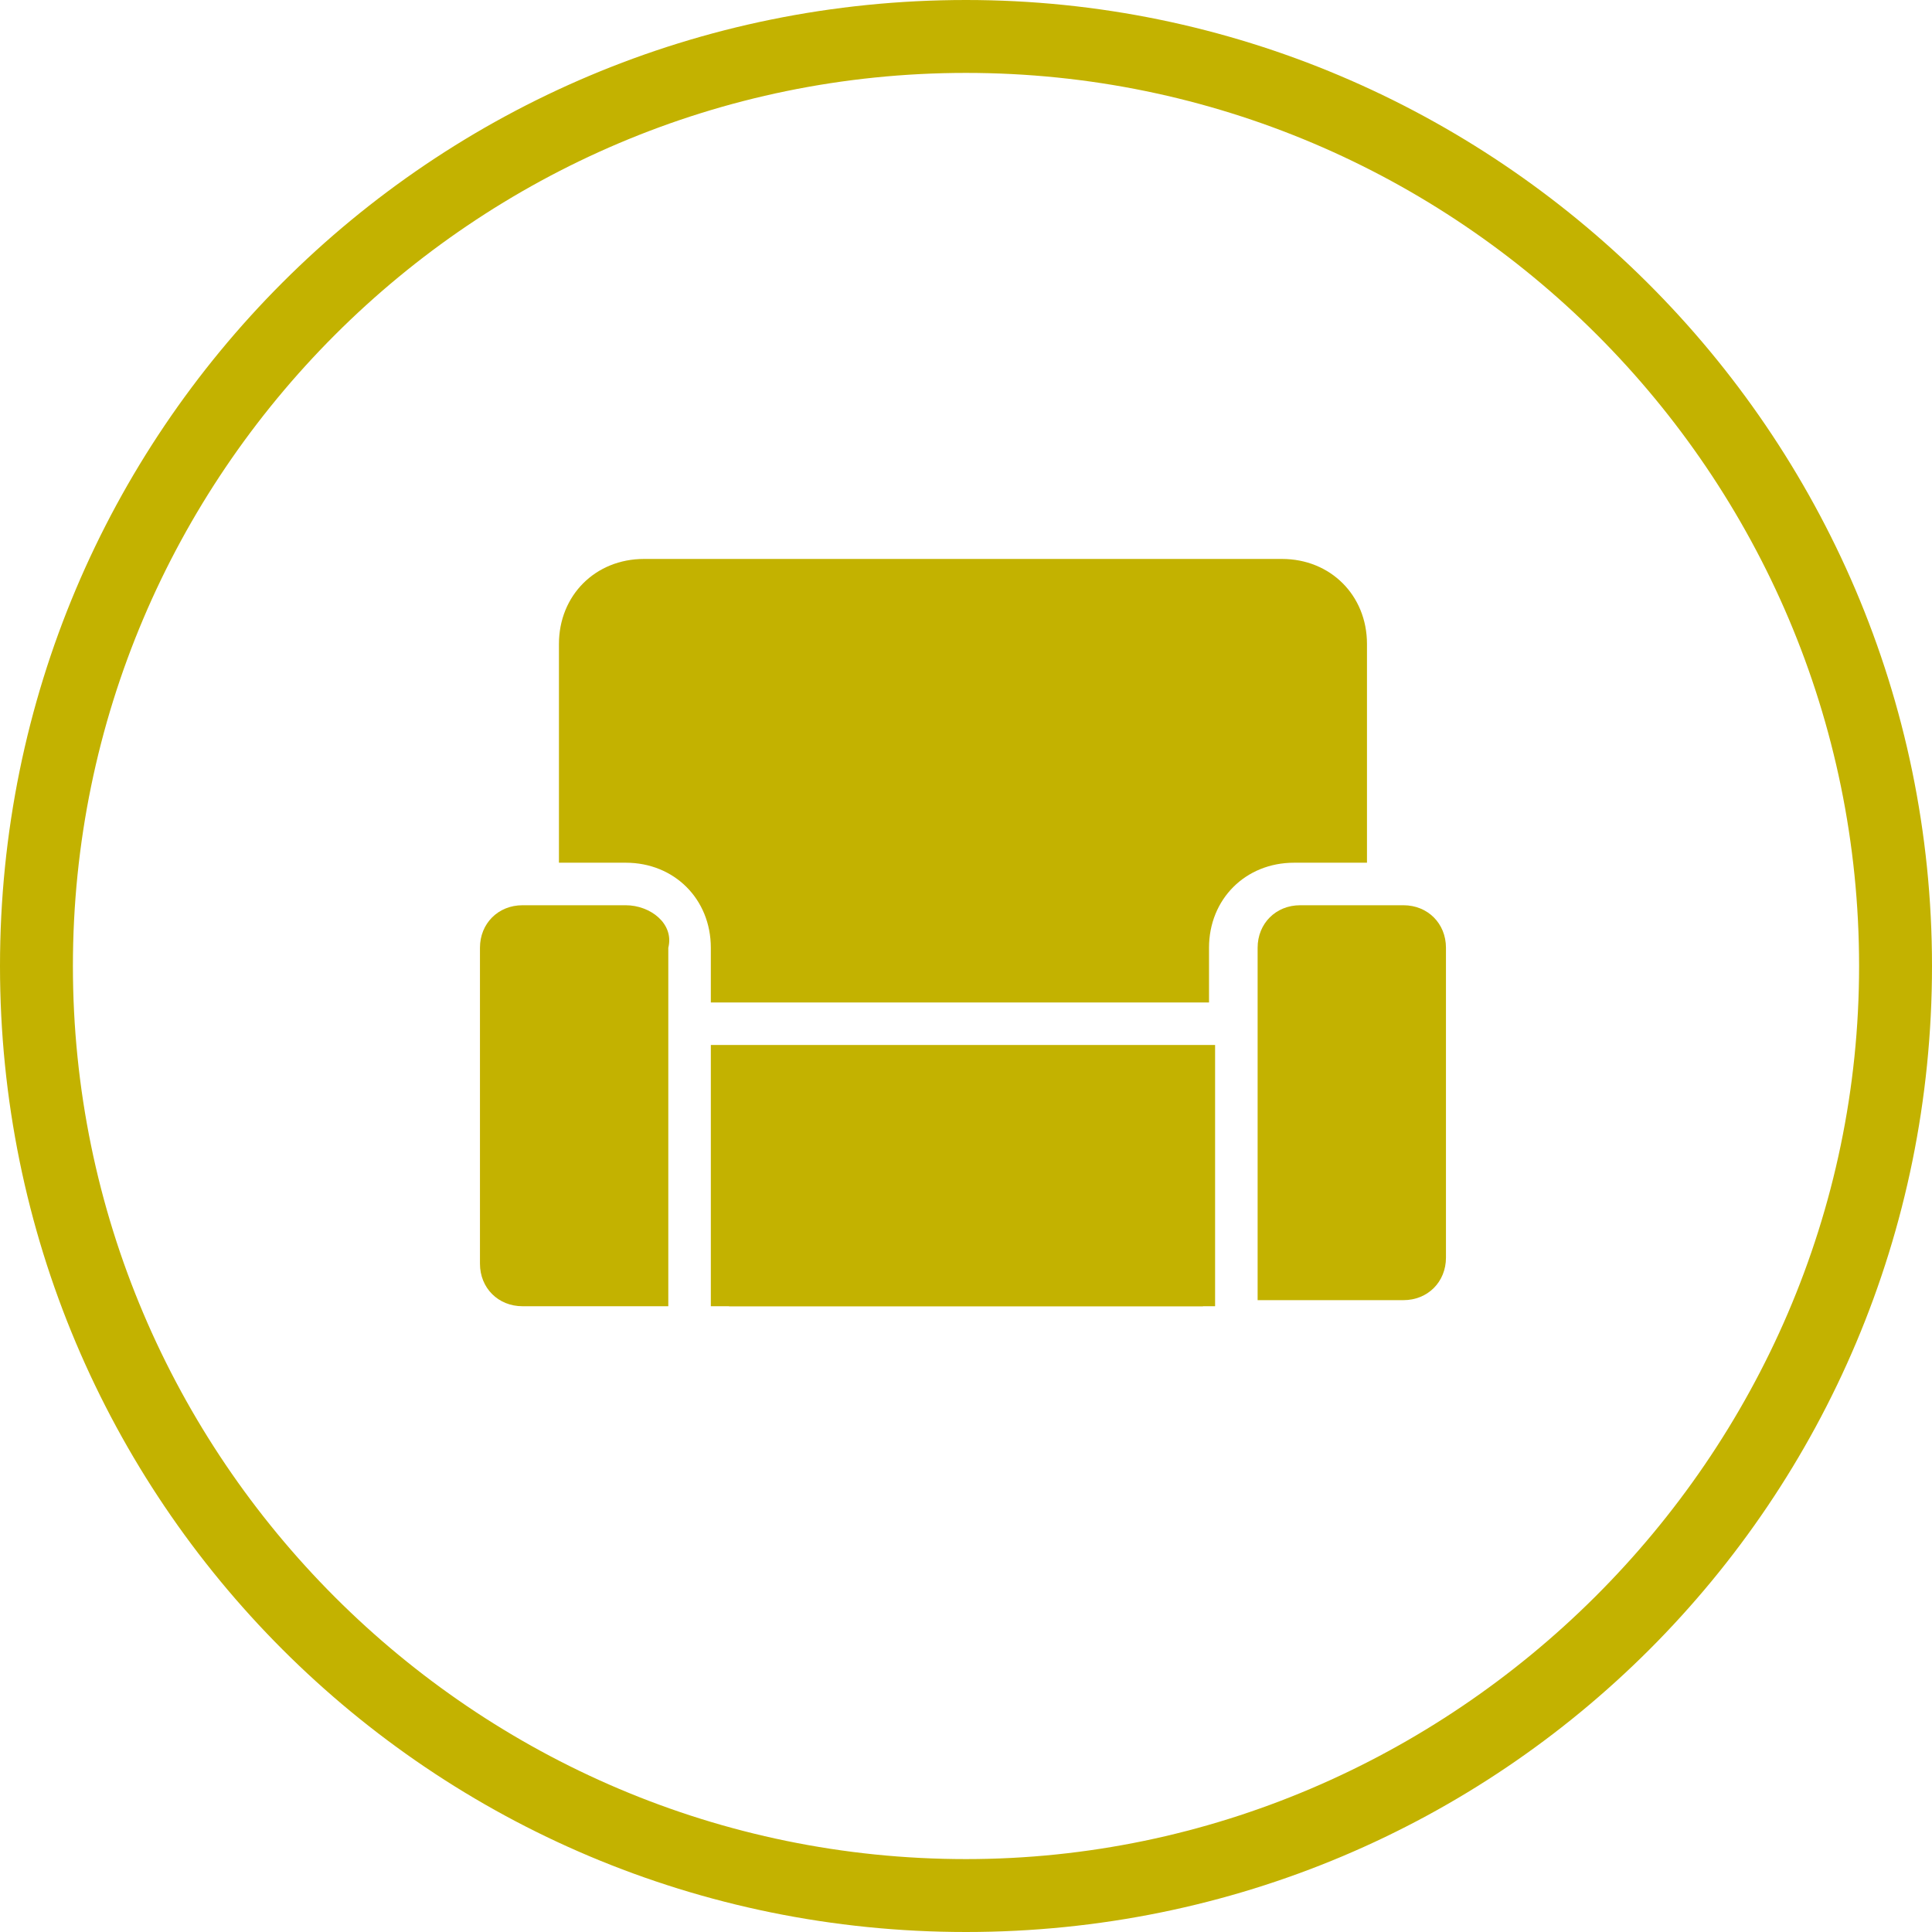<?xml version="1.0" encoding="utf-8"?>
<!-- Generator: Adobe Illustrator 25.0.0, SVG Export Plug-In . SVG Version: 6.00 Build 0)  -->
<svg version="1.1" id="Ebene_1" xmlns="http://www.w3.org/2000/svg" xmlns:xlink="http://www.w3.org/1999/xlink" x="0px" y="0px"
	 viewBox="0 0 31.8 31.8" style="enable-background:new 0 0 31.8 31.8;" xml:space="preserve">
<style type="text/css">
	.st0{fill:#C3B200;}
</style>
<g>
	<path class="st0" d="M15.9,0C7.1,0,0,7.1,0,15.9s7.1,15.9,15.9,15.9s15.9-7.1,15.9-15.9S24.6,0,15.9,0z M15.9,30.6
		C7.8,30.6,1.2,24,1.2,15.9S7.8,1.2,15.9,1.2s14.7,6.6,14.7,14.7S23.9,30.6,15.9,30.6z"/>
</g>
<rect x="12" y="17.4" class="st0" width="7.8" height="4.1"/>
<g>
	<polygon class="st0" points="11.7,17.2 11.7,21.5 20,21.5 20,17.2 15.9,17.2 	"/>
	<path class="st0" d="M22.5,14.2v-2.4v-1.2c0-0.8-0.6-1.4-1.4-1.4H10.6c-0.8,0-1.4,0.6-1.4,1.4v1.2v2.4h1.1c0.8,0,1.4,0.6,1.4,1.4
		v0.3v0.6h8.2v-0.9c0-0.8,0.6-1.4,1.4-1.4C21.3,14.2,22.5,14.2,22.5,14.2z"/>
	<path class="st0" d="M23.1,14.9h-1.7c-0.4,0-0.7,0.3-0.7,0.7v1.2v2.7v1.2v0.7h0.7h1.7c0.4,0,0.7-0.3,0.7-0.7v-1.6v-1.9v-1.6
		C23.8,15.2,23.5,14.9,23.1,14.9z"/>
	<path class="st0" d="M10.3,14.9H8.6c-0.4,0-0.7,0.3-0.7,0.7v0.3v4.6v0.3c0,0.4,0.3,0.7,0.7,0.7h1.7H11v-0.7v-0.3v-4.6v-0.3
		C11.1,15.2,10.7,14.9,10.3,14.9z"/>
</g>
</svg>
